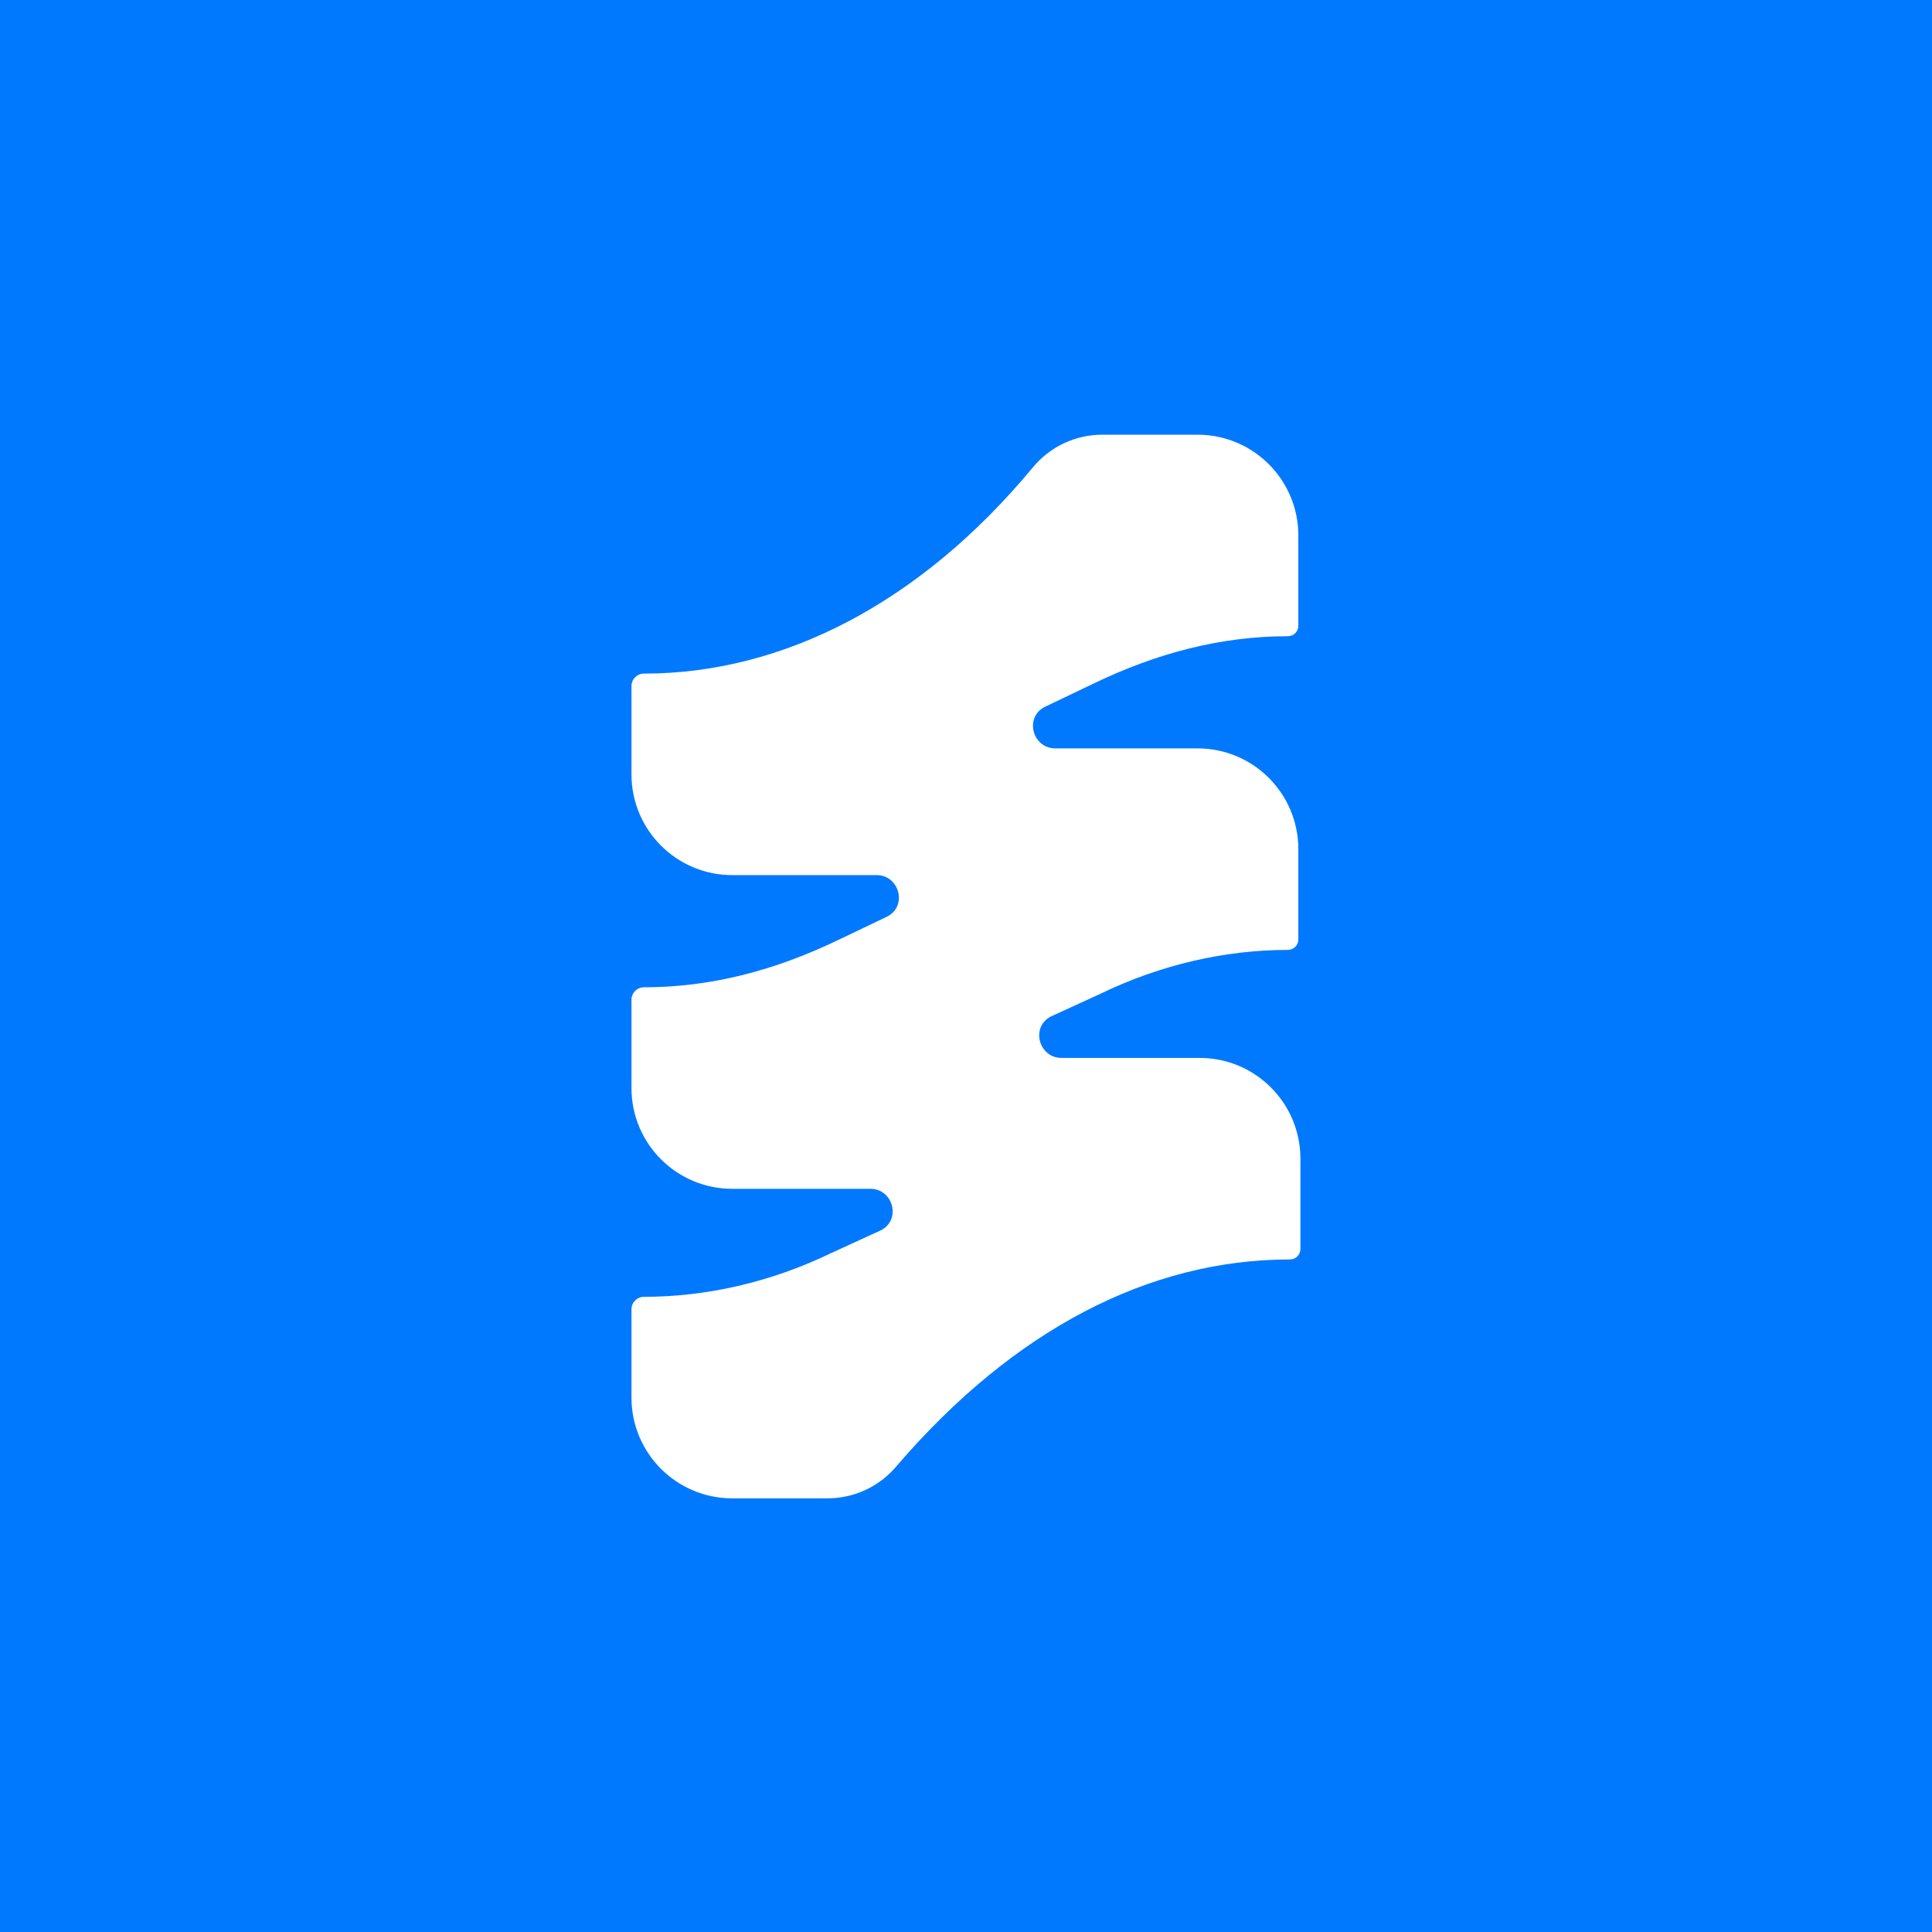 <svg width="1080" height="1080" viewBox="0 0 1080 1080" fill="none" xmlns="http://www.w3.org/2000/svg">
<path fill-rule="evenodd" clip-rule="evenodd" d="M1080 1080H0V0H1080V1080ZM616.167 243C601.021 243 586.68 249.826 577.129 261.581C514.419 337.065 437.774 376.549 359.968 376.549C356.12 376.549 353 379.668 353 383.517V432.871C353 463.977 378.216 489.193 409.322 489.193H490.032C502.806 489.193 507.452 506.613 495.839 512.42L469.129 525.193C433.129 542.613 397.129 551.903 359.968 551.903C356.12 551.903 353 555.023 353 558.871V608.226C353 639.332 378.216 664.549 409.322 664.549H486.549C499.323 664.549 503.967 681.968 492.354 687.774L464.484 700.549C430.807 716.807 394.806 724.936 359.968 724.936C356.12 724.936 353 728.055 353 731.903V781.258C353 812.364 378.216 837.581 409.322 837.581H462.607C477.754 837.581 492.094 830.755 501.646 819C566.678 743.516 642.161 704.032 721.129 704.032C724.336 704.032 726.936 701.432 726.936 698.226V647.71C726.936 616.604 701.718 591.387 670.612 591.387H593.387C580.613 591.387 575.968 573.968 587.58 568.161L615.452 555.388C649.13 539.13 685.129 531 719.968 531C723.175 531 725.774 528.4 725.774 525.193V474.678C725.774 443.572 700.558 418.355 669.452 418.354H589.903C577.129 418.354 572.484 400.935 584.097 395.129L610.807 382.354C646.806 364.935 682.807 355.646 719.968 355.646C723.175 355.646 725.774 353.046 725.774 349.839V299.322C725.774 268.216 700.557 243 669.451 243H616.167Z" fill="#0179FE"/>
</svg>
